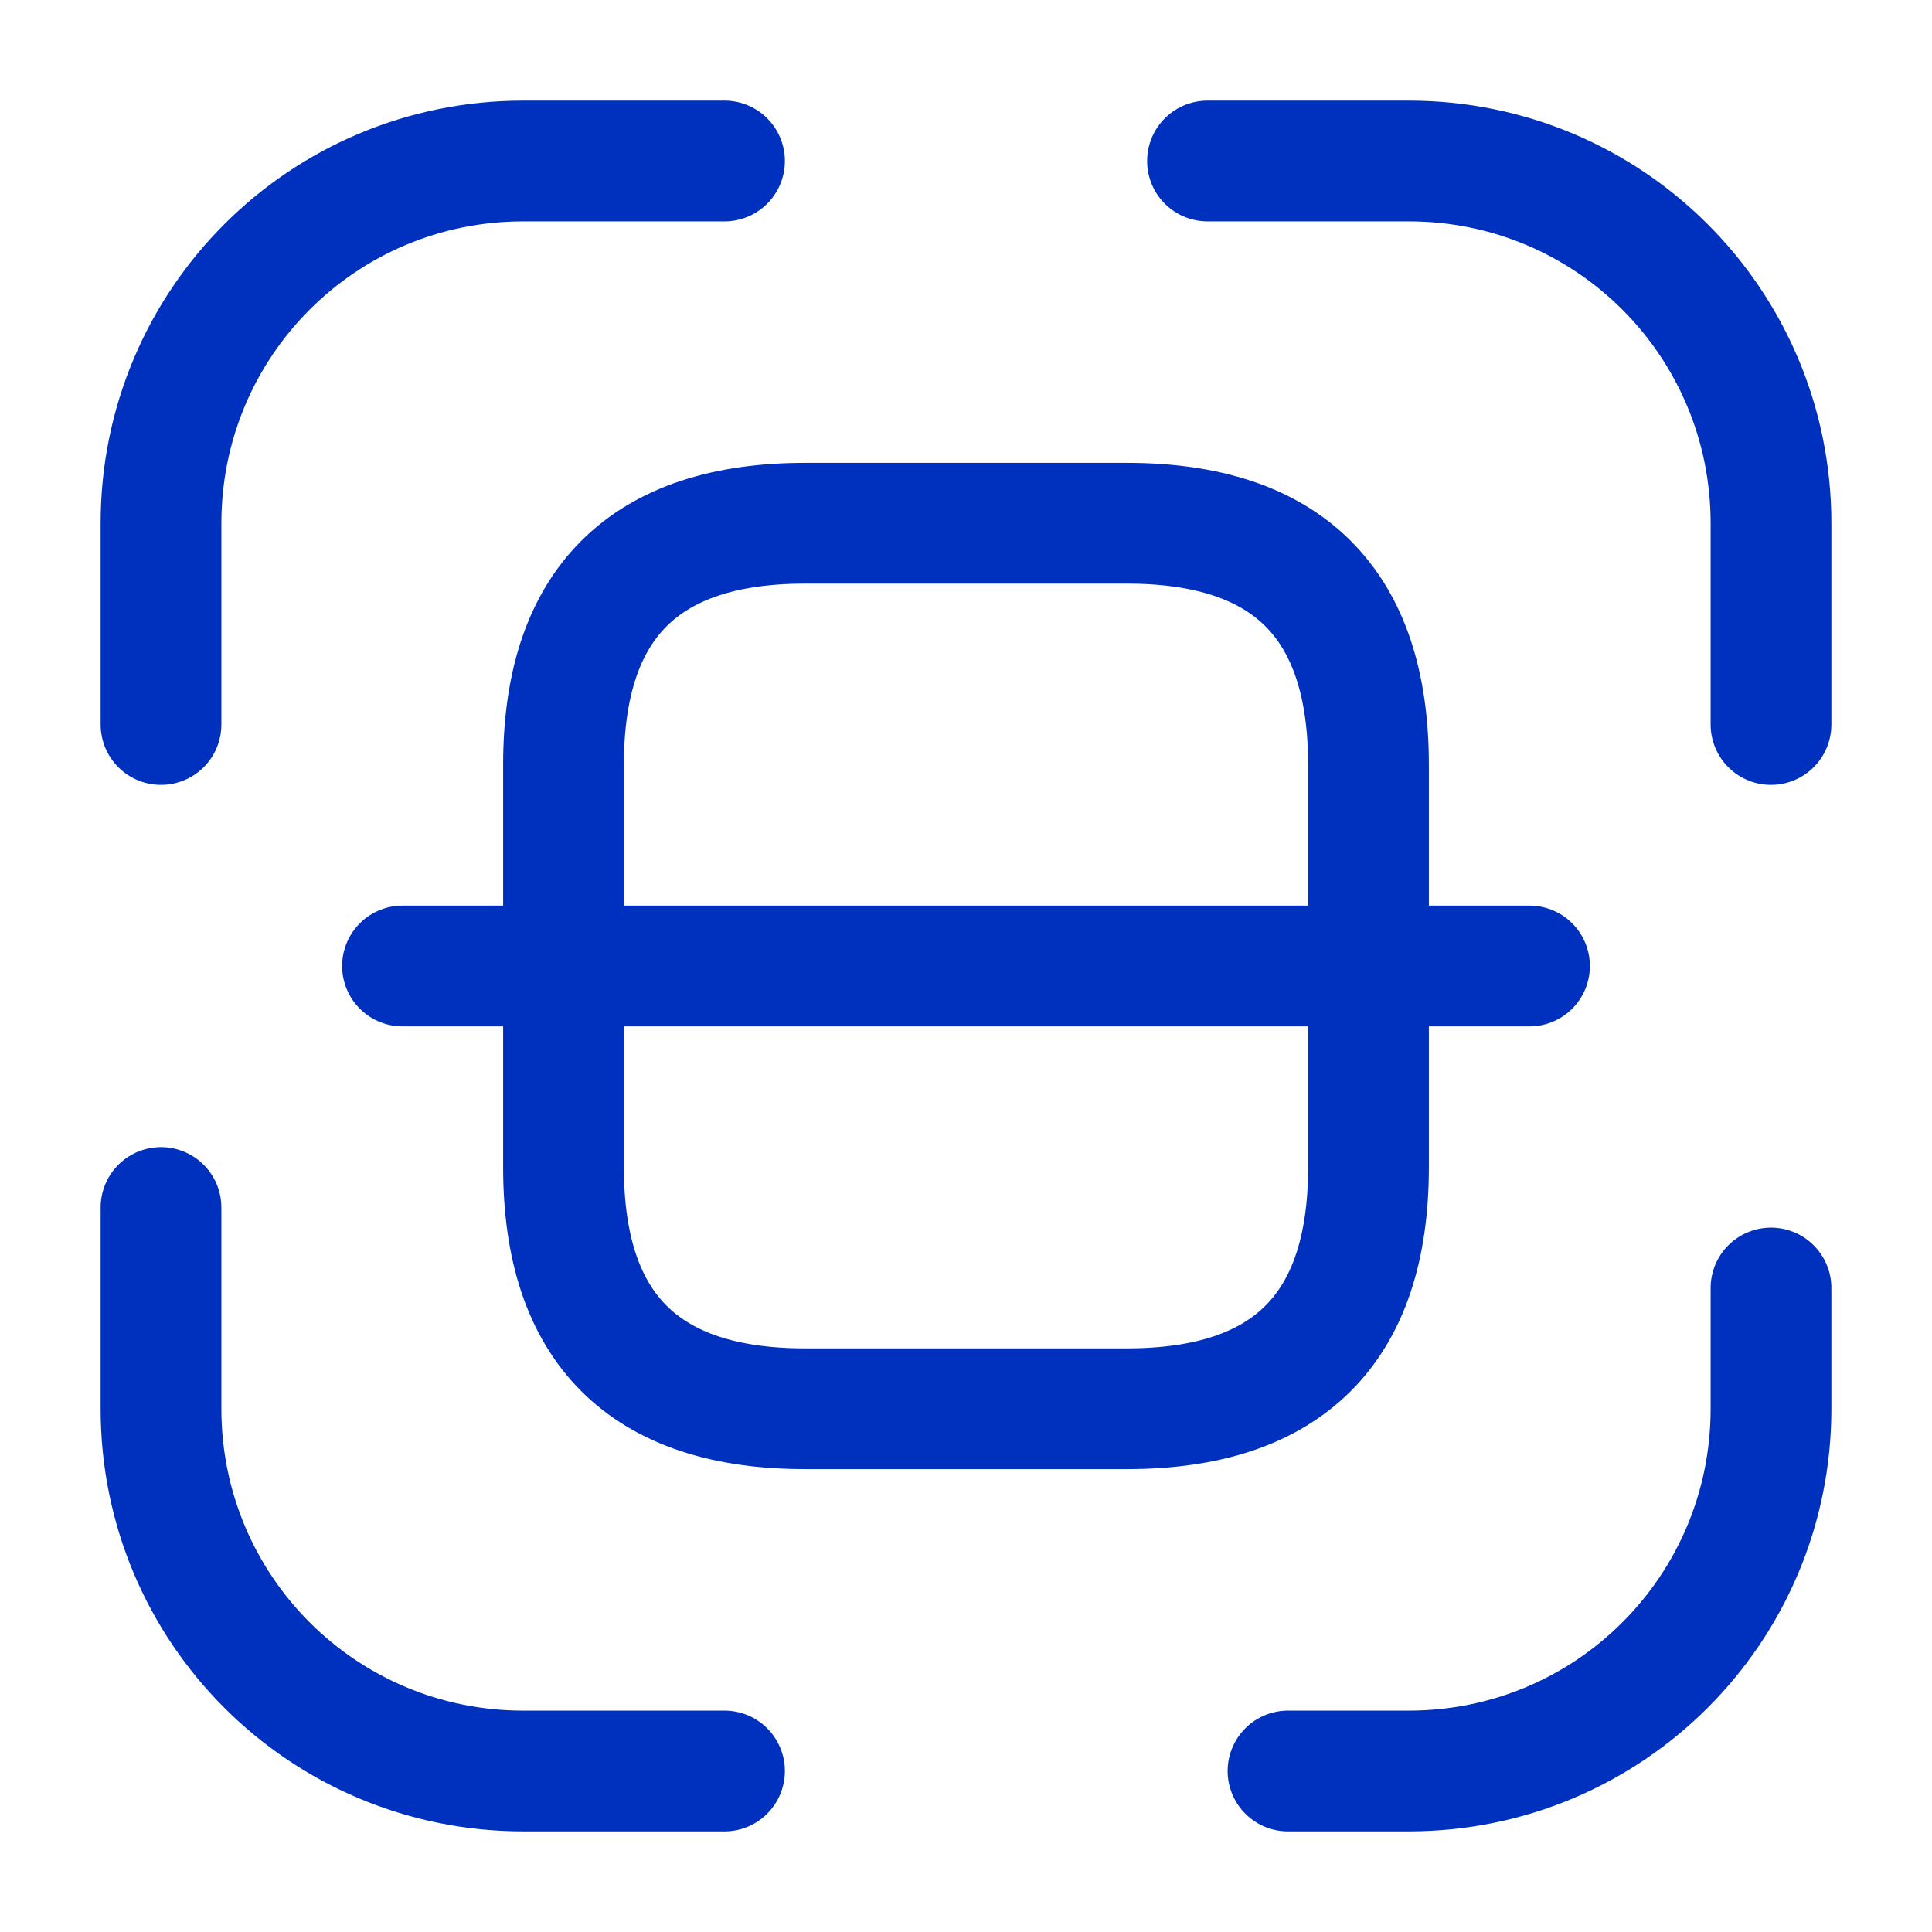 <?xml version="1.0" encoding="UTF-8"?>
<svg xmlns="http://www.w3.org/2000/svg" width="24" height="24" viewBox="0 0 24 24" fill="none">
  <g id="vuesax/linear/scan">
    <g id="scan">
      <path id="Vector" d="M2 9V6.5C2 4.01 4.01 2 6.5 2H9" stroke="#0031BE" stroke-width="1.5" stroke-linecap="round" stroke-linejoin="round"></path>
      <path id="Vector_2" d="M15 2H17.5C19.99 2 22 4.01 22 6.5V9" stroke="#0031BE" stroke-width="1.5" stroke-linecap="round" stroke-linejoin="round"></path>
      <path id="Vector_3" d="M22 16V17.5C22 19.99 19.99 22 17.5 22H16" stroke="#0031BE" stroke-width="1.5" stroke-linecap="round" stroke-linejoin="round"></path>
      <path id="Vector_4" d="M9 22H6.5C4.01 22 2 19.99 2 17.5V15" stroke="#0031BE" stroke-width="1.5" stroke-linecap="round" stroke-linejoin="round"></path>
      <path id="Vector_5" d="M17 9.5V14.5C17 16.5 16 17.5 14 17.5H10C8 17.5 7 16.5 7 14.5V9.5C7 7.5 8 6.5 10 6.5H14C16 6.5 17 7.5 17 9.5Z" stroke="#0031BE" stroke-width="1.5" stroke-linecap="round" stroke-linejoin="round"></path>
      <path id="Vector_6" d="M19 12H5" stroke="#0031BE" stroke-width="1.5" stroke-linecap="round" stroke-linejoin="round"></path>
    </g>
  </g>
</svg>
